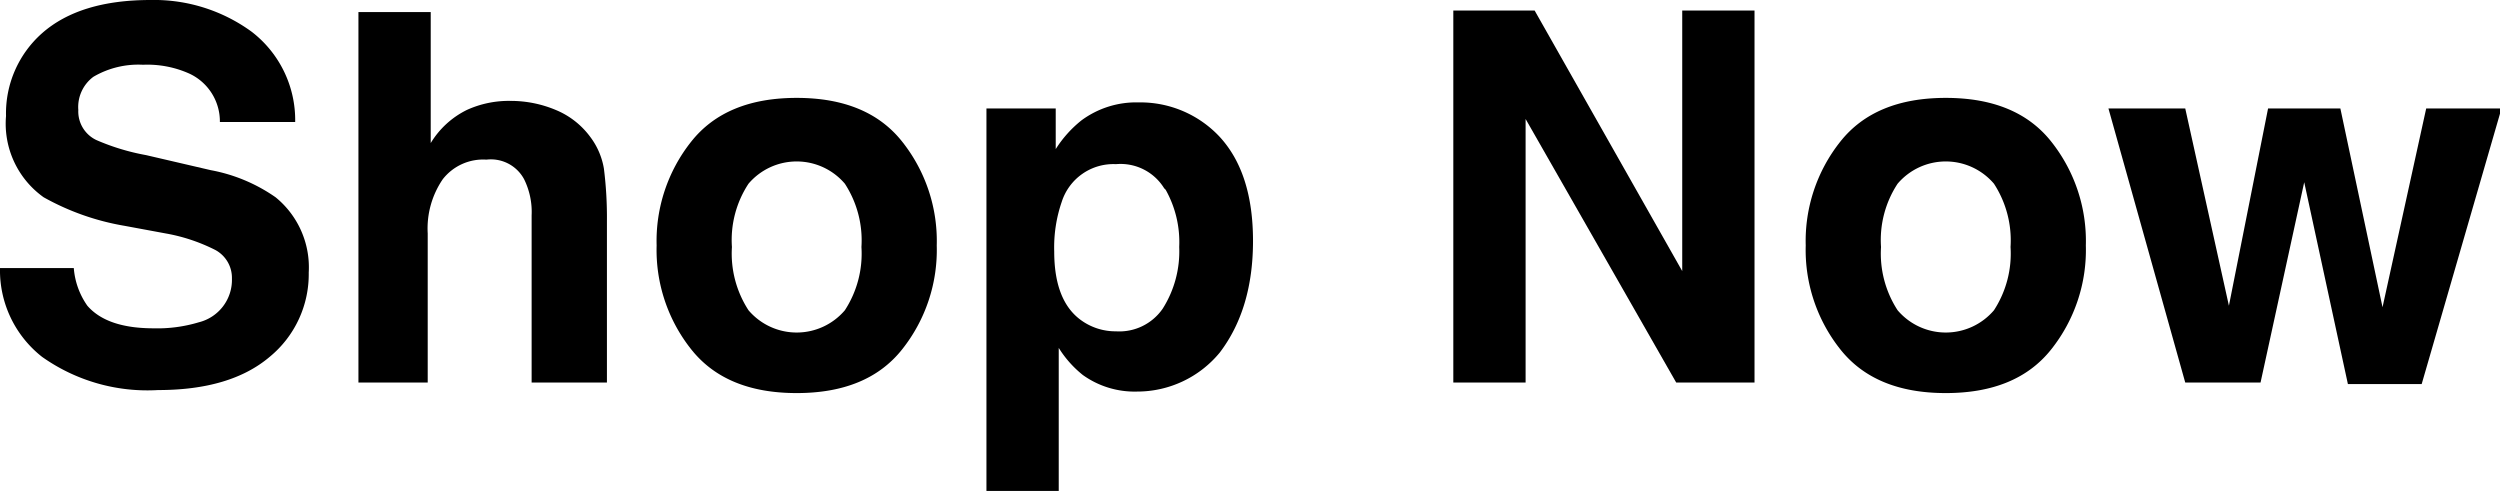 <svg xmlns="http://www.w3.org/2000/svg" viewBox="0 0 166 32.6"><title>shop</title><path d="M4.9,17.8a5,5,0,0,0,.9,2.5q1.3,1.5,4.4,1.5a9.5,9.5,0,0,0,3-.4,2.9,2.9,0,0,0,2.2-2.9,2.1,2.1,0,0,0-1.1-1.9A11.8,11.8,0,0,0,11,15.5L8.3,15a16.7,16.7,0,0,1-5.4-1.9A6,6,0,0,1,.4,7.7,7.1,7.1,0,0,1,2.8,2.2Q5.3,0,10,0a11,11,0,0,1,6.7,2.1,7.4,7.4,0,0,1,2.9,6h-5a3.5,3.5,0,0,0-2-3.2,6.8,6.8,0,0,0-3.1-.6,5.9,5.9,0,0,0-3.3.8A2.5,2.5,0,0,0,5.2,7.3a2.1,2.1,0,0,0,1.2,2,14.9,14.9,0,0,0,3.3,1l4.3,1a11,11,0,0,1,4.3,1.8,6,6,0,0,1,2.2,5,7.1,7.1,0,0,1-2.6,5.6q-2.6,2.2-7.4,2.2a12.1,12.1,0,0,1-7.7-2.2A7.3,7.3,0,0,1,0,17.8Z"/><path d="M36.9,7.3a5.4,5.4,0,0,1,2.3,1.8,4.8,4.8,0,0,1,.9,2.1,26.1,26.1,0,0,1,.2,3.5V25.4H35.3V14.3a4.9,4.9,0,0,0-.5-2.4,2.5,2.5,0,0,0-2.5-1.3,3.4,3.4,0,0,0-2.9,1.3,5.8,5.8,0,0,0-1,3.6v9.9H23.8V.8h4.8V9.5a5.8,5.8,0,0,1,2.4-2.2,6.7,6.7,0,0,1,2.9-.6A7.7,7.7,0,0,1,36.9,7.3Z"/><path d="M59.9,23.2q-2.3,2.9-7,2.9t-7-2.9a10.6,10.6,0,0,1-2.3-6.9,10.6,10.6,0,0,1,2.3-6.9q2.3-2.9,7-2.9t7,2.9a10.6,10.6,0,0,1,2.3,6.9A10.6,10.6,0,0,1,59.9,23.2Zm-3.8-2.6a6.9,6.9,0,0,0,1.1-4.2,6.9,6.9,0,0,0-1.1-4.2,4.2,4.2,0,0,0-6.4,0,6.8,6.8,0,0,0-1.1,4.2,6.9,6.9,0,0,0,1.1,4.2,4.2,4.2,0,0,0,6.4,0Z"/><path d="M81,9.1q2.2,2.4,2.2,6.9t-2.2,7.4A7.1,7.1,0,0,1,75.5,26a5.9,5.9,0,0,1-3.6-1.1,7.1,7.1,0,0,1-1.6-1.8v9.5H65.5V7.2h4.6V9.9A7.7,7.7,0,0,1,71.8,8a6.1,6.1,0,0,1,3.8-1.2A7.2,7.2,0,0,1,81,9.1Zm-3.7,3.4a3.4,3.4,0,0,0-3.2-1.6,3.6,3.6,0,0,0-3.6,2.5,9.3,9.3,0,0,0-.5,3.3q0,3.2,1.7,4.5a3.9,3.9,0,0,0,2.4.8,3.5,3.5,0,0,0,3.1-1.5,7.1,7.1,0,0,0,1.1-4.1A7.1,7.1,0,0,0,77.4,12.6Z"/><path d="M96.5.7h5.4L111.7,18V.7h4.8V25.4h-5.2L101.3,7.9V25.4H96.5Z"/><path d="M136.2,23.2q-2.3,2.9-7,2.9t-7-2.9a10.6,10.6,0,0,1-2.3-6.9,10.6,10.6,0,0,1,2.3-6.9q2.3-2.9,7-2.9t7,2.9a10.6,10.6,0,0,1,2.3,6.9A10.6,10.6,0,0,1,136.2,23.2Zm-3.8-2.6a6.9,6.9,0,0,0,1.1-4.2,6.9,6.9,0,0,0-1.1-4.2,4.2,4.2,0,0,0-6.4,0,6.8,6.8,0,0,0-1.1,4.2,6.9,6.9,0,0,0,1.1,4.2,4.2,4.2,0,0,0,6.4,0Z"/><path d="M150.6,7.2h4.8l2.8,13.2,2.9-13.2h5l-5.3,18.3h-4.9L153,12.1l-2.9,13.3h-5L140,7.2h5.1L148,20.3Z"/></svg>